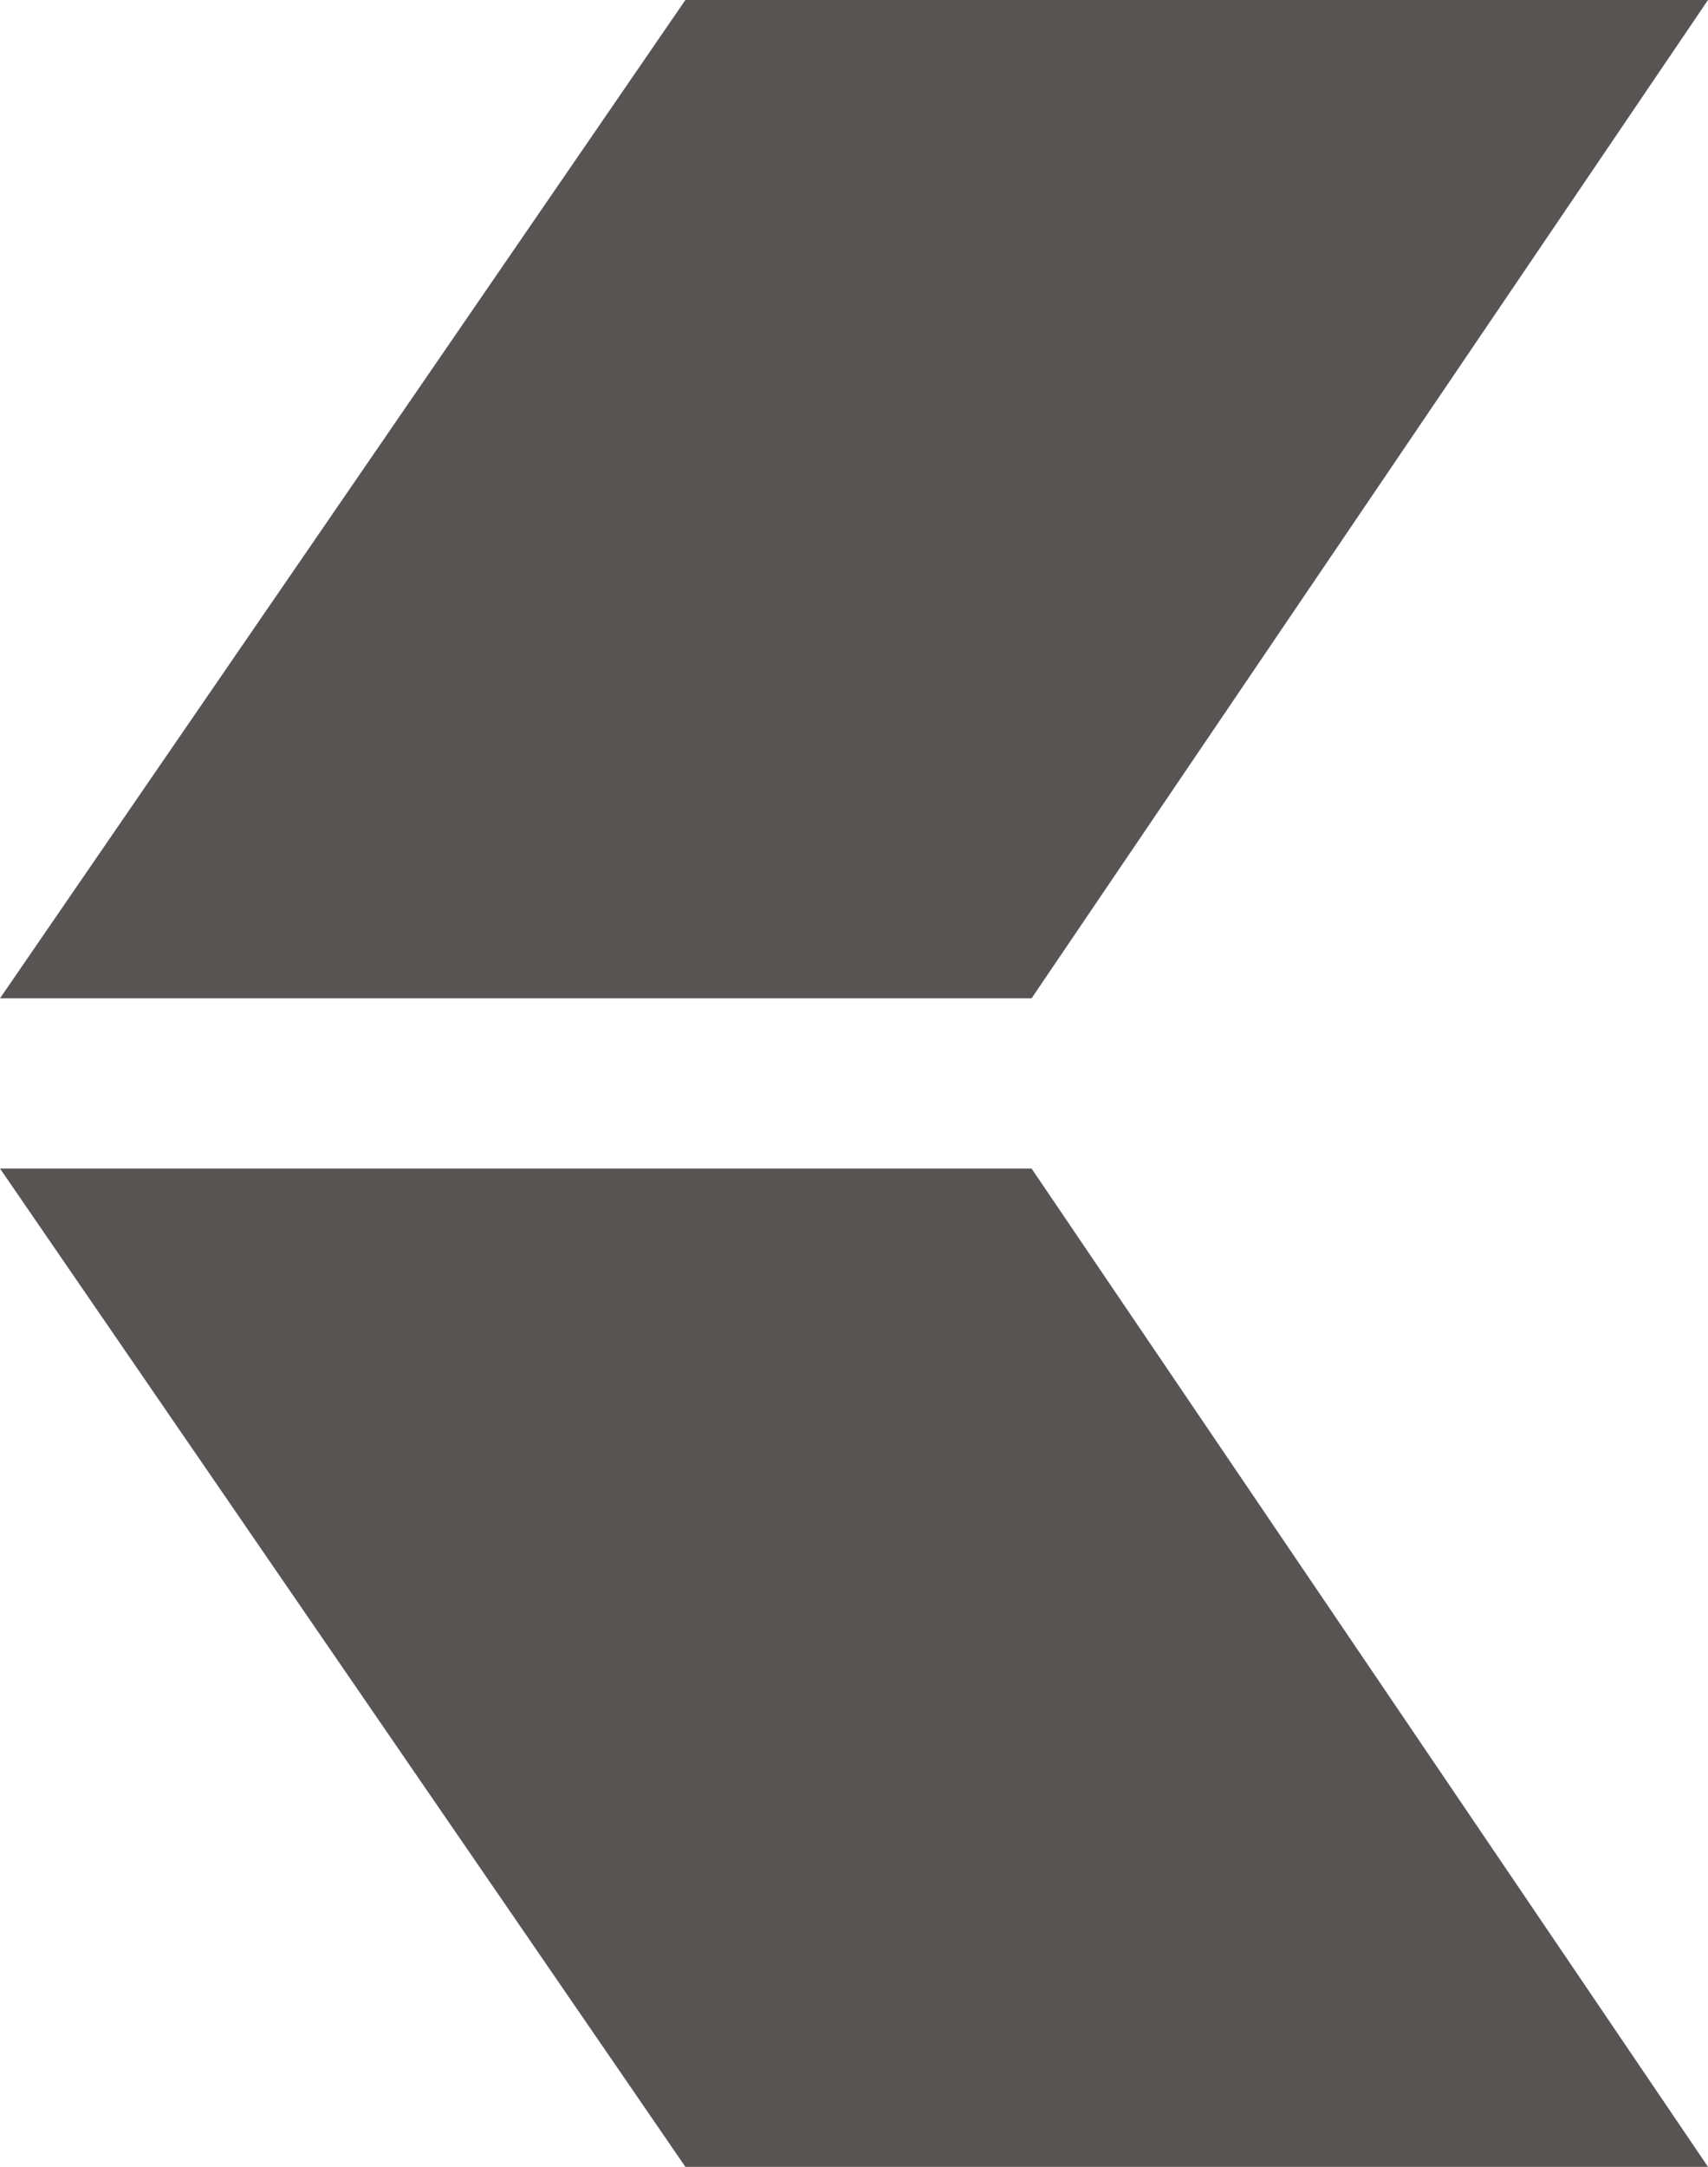 <svg id="Laag_1" data-name="Laag 1" xmlns="http://www.w3.org/2000/svg" viewBox="0 0 17.17 21.77"><defs><style>.cls-1{fill:#585454;}</style></defs><title>Pijl links grijs</title><polygon class="cls-1" points="0 11.74 6.89 21.77 17.17 21.77 10.37 11.74 0 11.74"/><polygon class="cls-1" points="0 10.03 6.89 0 17.17 0 10.37 10.03 0 10.03"/></svg>